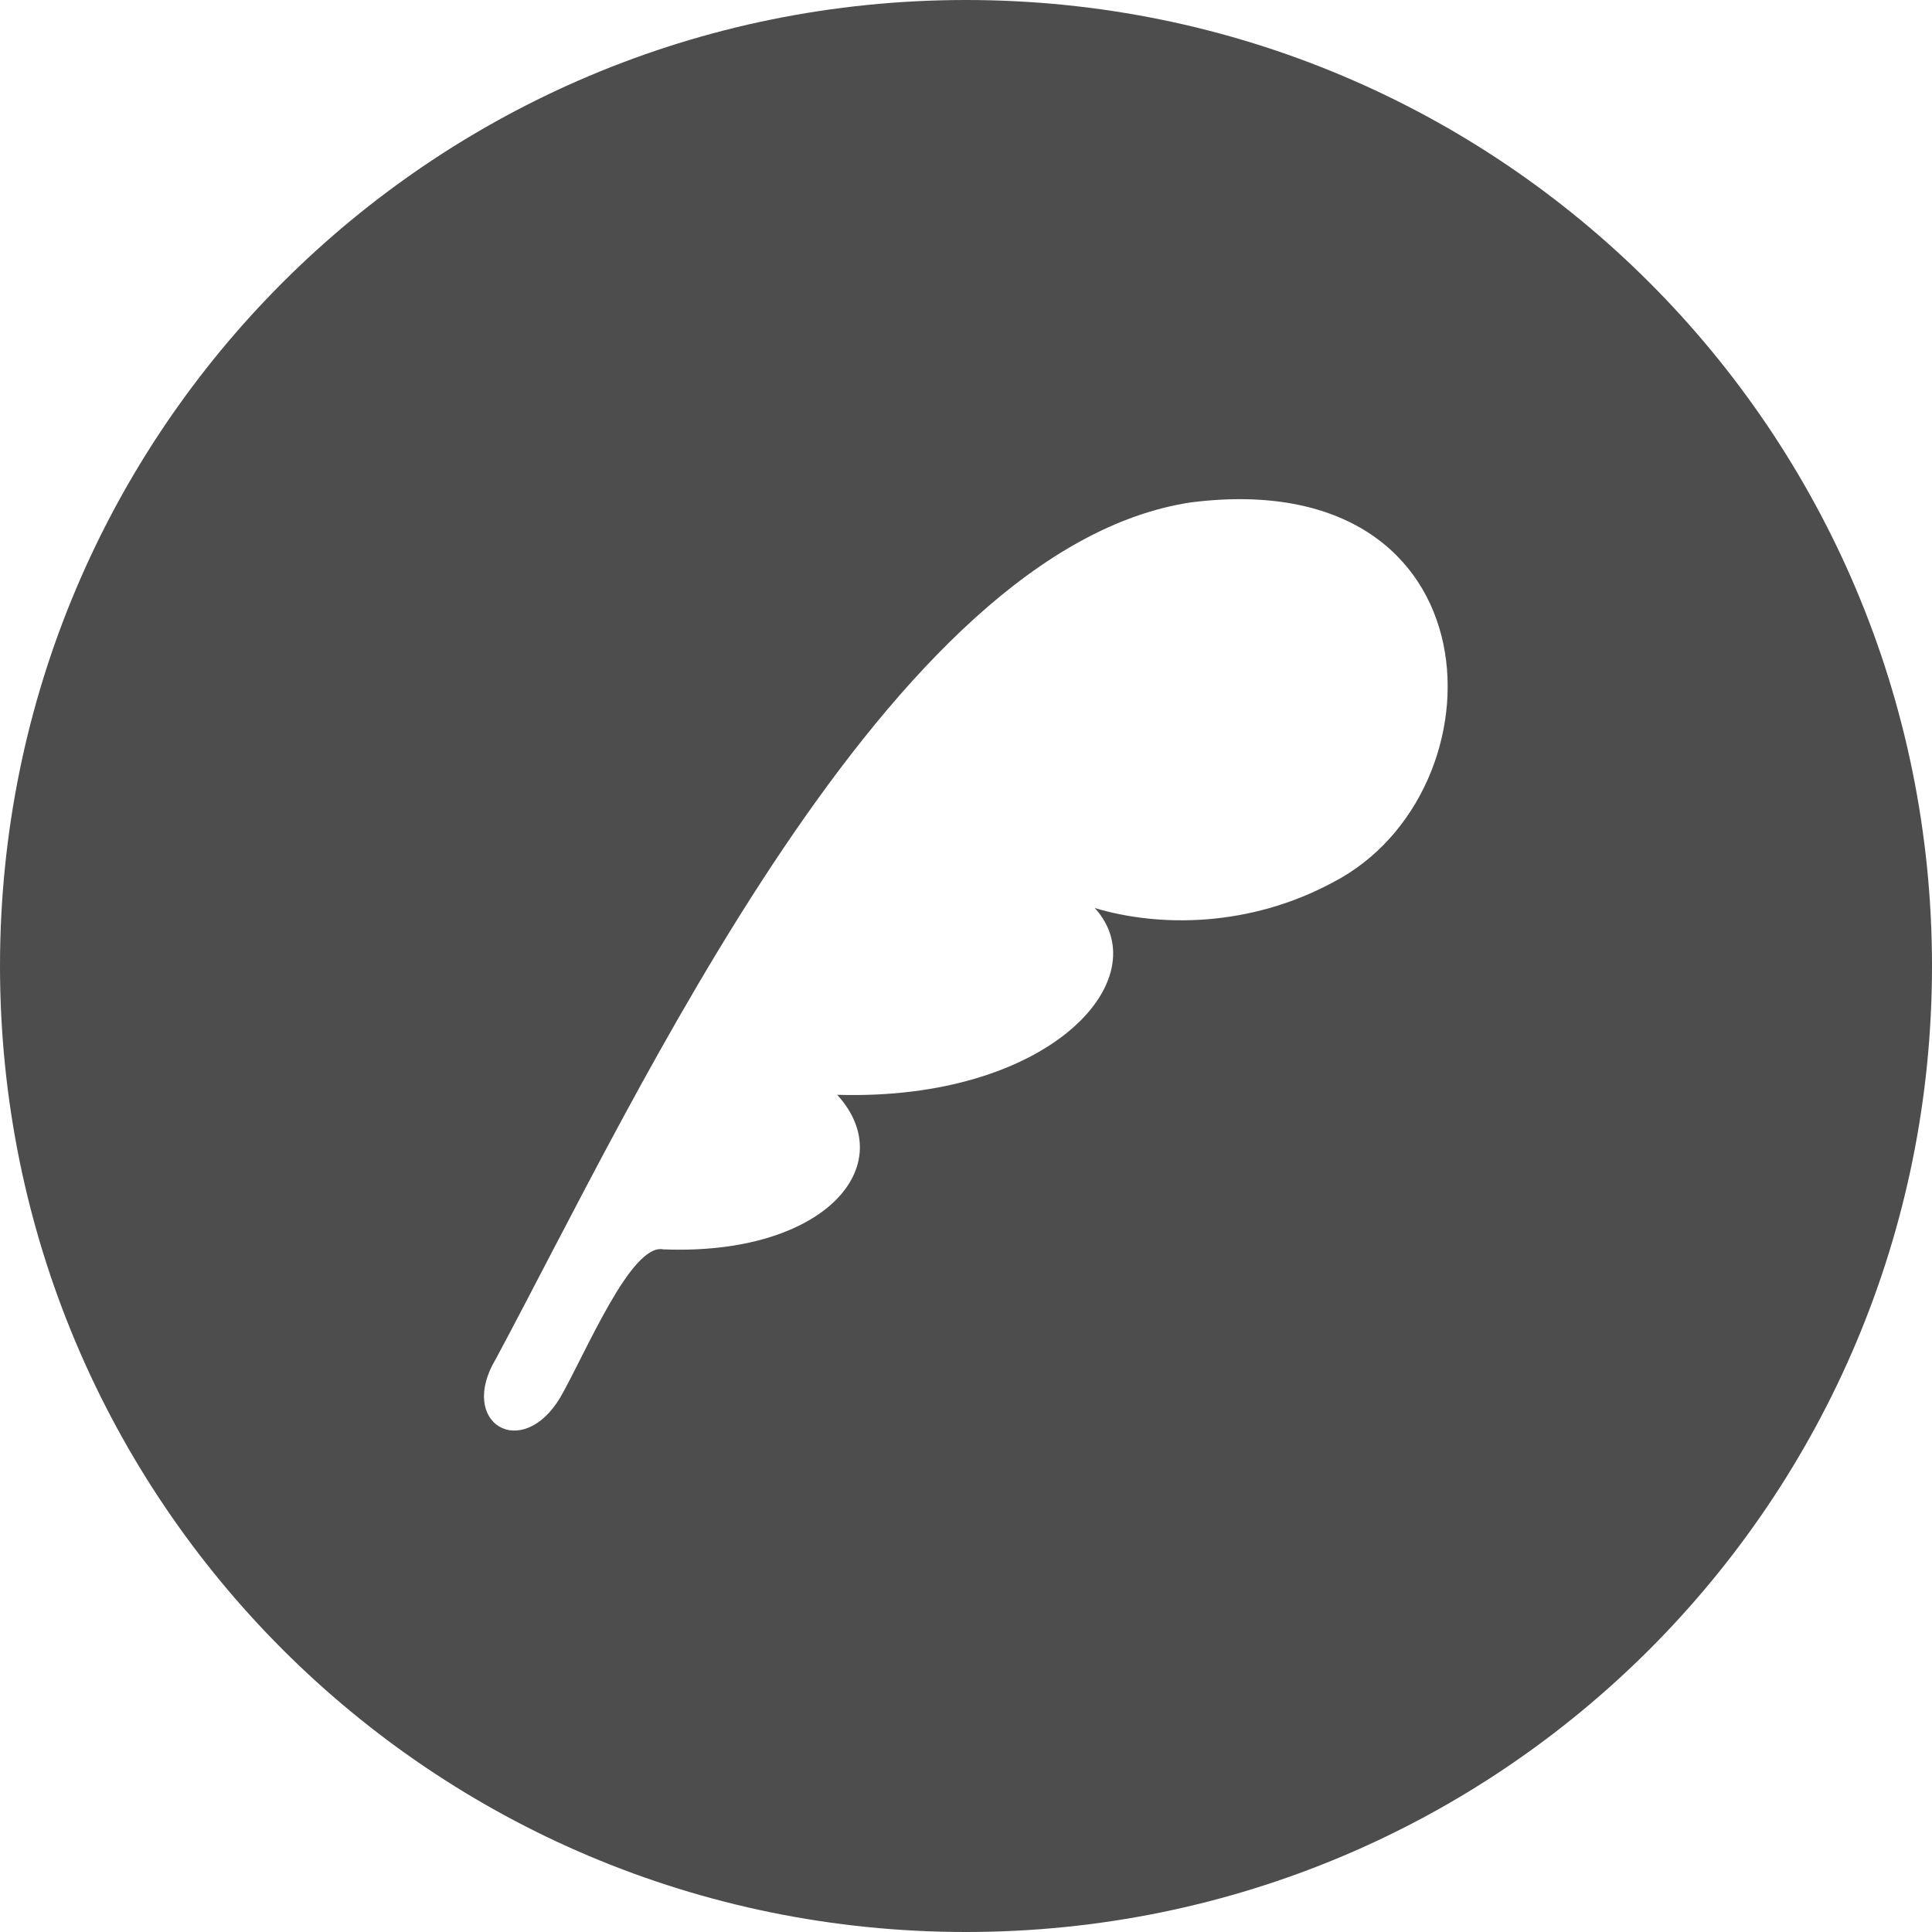 <?xml version="1.0" encoding="utf-8"?>
<!-- Generator: Adobe Illustrator 25.1.0, SVG Export Plug-In . SVG Version: 6.00 Build 0)  -->
<svg version="1.1" id="レイヤー_1" xmlns="http://www.w3.org/2000/svg" xmlns:xlink="http://www.w3.org/1999/xlink" x="0px"
	 y="0px" viewBox="0 0 30 30" style="enable-background:new 0 0 30 30;" xml:space="preserve">
<style type="text/css">
	.st0{fill:#4D4D4D;}
</style>
<g>
	<path class="st0" d="M15,0C6.7,0,0,6.7,0,15s6.7,15,15,15s15-6.7,15-15S23.3,0,15,0z M20.7,13.7c-1.3,0.7-2.7,0.7-3.7,0.4
		c1,1.1-0.7,3-4,2.9c1,1.1-0.2,2.5-2.7,2.4c-0.5-0.1-1.2,1.6-1.6,2.3c-0.6,1-1.6,0.4-1-0.6C9.9,17,13.8,8.5,18.5,7.8
		C23.3,7.2,23.4,12.3,20.7,13.7z"/>
</g>
</svg>

